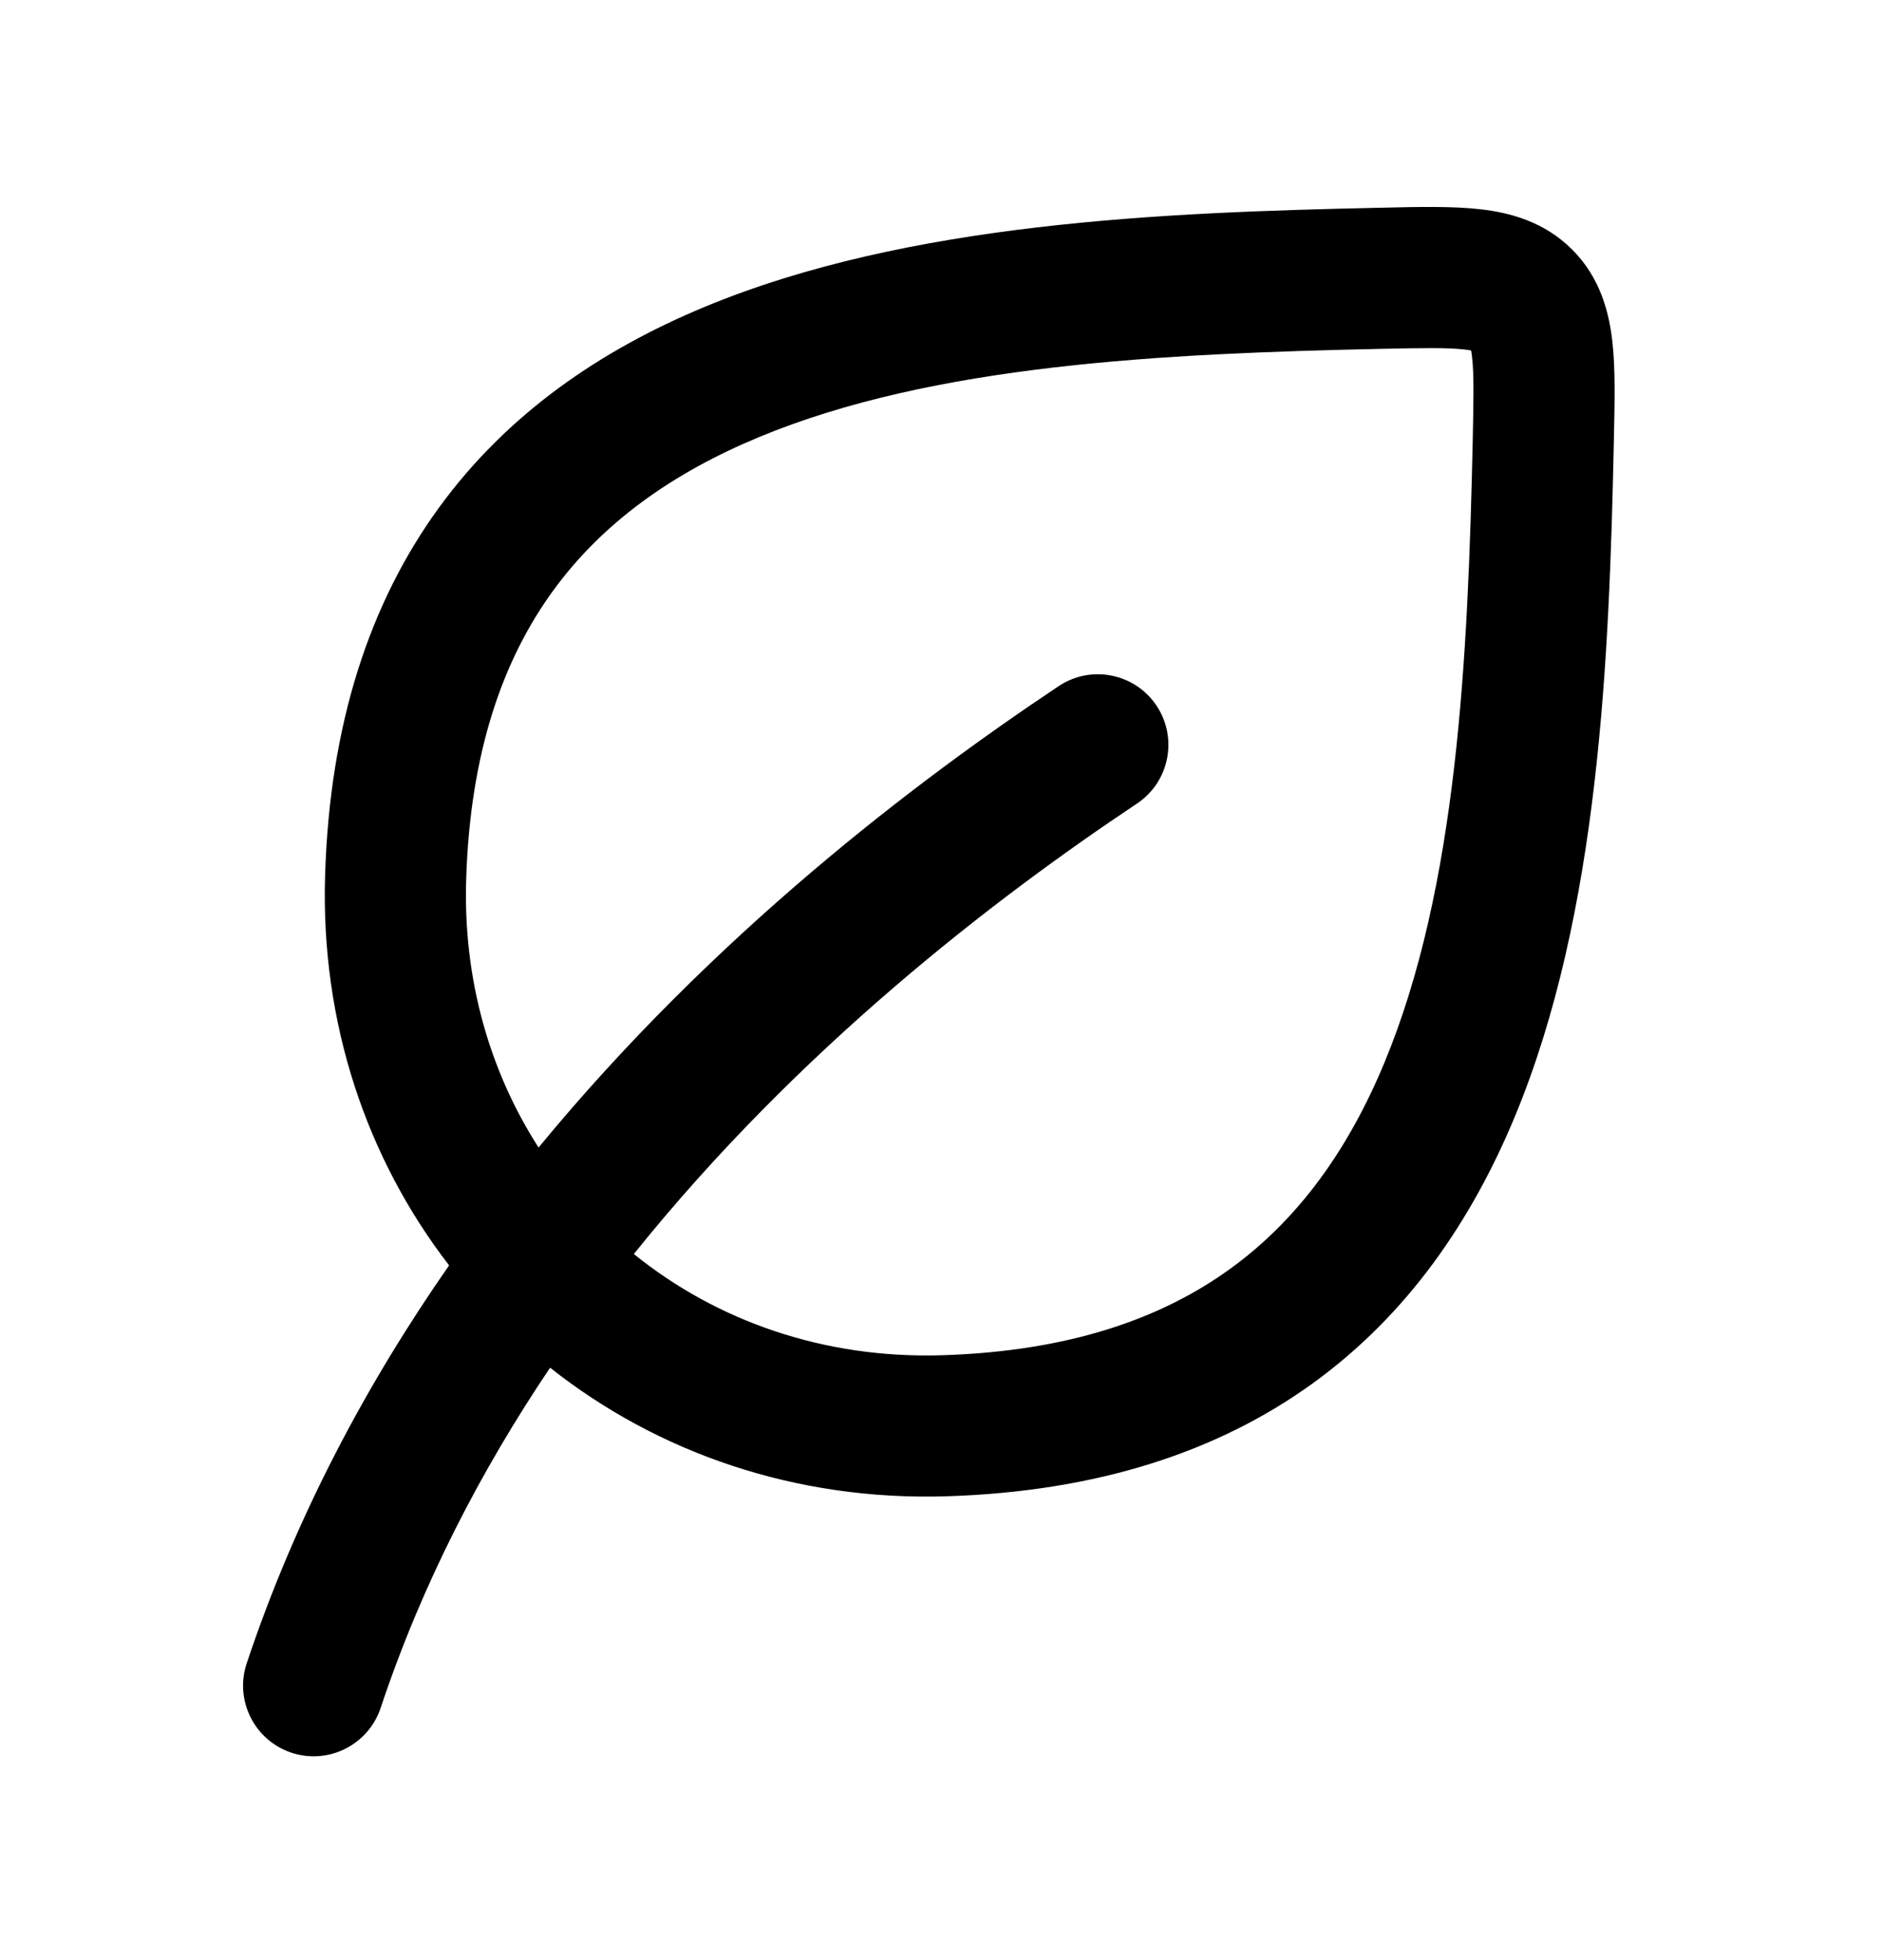 <?xml version="1.0" encoding="UTF-8"?> <svg xmlns="http://www.w3.org/2000/svg" width="24" height="25" viewBox="0 0 24 25" fill="none"><path fill-rule="evenodd" clip-rule="evenodd" d="M5.727 16.139C4.681 14.783 4.086 13.054 4.146 11.156C4.206 9.23 4.716 7.69 5.594 6.48C6.469 5.275 7.662 4.464 8.984 3.915C11.583 2.835 14.837 2.71 17.581 2.65L17.633 2.649C18.091 2.638 18.52 2.629 18.87 2.668C19.255 2.711 19.691 2.826 20.048 3.182C20.404 3.538 20.519 3.975 20.562 4.36C20.601 4.71 20.591 5.139 20.581 5.597L20.58 5.649C20.521 8.392 20.396 11.646 19.316 14.246C18.767 15.567 17.956 16.761 16.751 17.636C15.541 18.514 14 19.023 12.074 19.084C10.14 19.145 8.382 18.526 7.015 17.444C6.138 18.747 5.384 20.194 4.854 21.784C4.696 22.256 4.187 22.511 3.715 22.354C3.244 22.196 2.989 21.687 3.146 21.215C3.774 19.331 4.682 17.639 5.727 16.139ZM17.62 4.449C18.148 4.438 18.455 4.433 18.67 4.457C18.708 4.461 18.738 4.466 18.76 4.47C18.764 4.492 18.769 4.521 18.773 4.56C18.797 4.775 18.792 5.081 18.781 5.61C18.72 8.407 18.583 11.318 17.654 13.555C17.198 14.652 16.567 15.545 15.693 16.179C14.823 16.811 13.647 17.234 12.017 17.285C10.504 17.333 9.136 16.846 8.083 15.994C10.186 13.375 12.687 11.457 14.499 10.249C14.913 9.973 15.024 9.414 14.749 9.001C14.473 8.587 13.914 8.475 13.501 8.751C11.687 9.96 9.103 11.919 6.868 14.636C6.246 13.667 5.904 12.492 5.945 11.213C5.996 9.583 6.419 8.407 7.051 7.537C7.685 6.664 8.578 6.033 9.674 5.577C11.911 4.647 14.823 4.51 17.62 4.449Z" fill="black"></path></svg> 